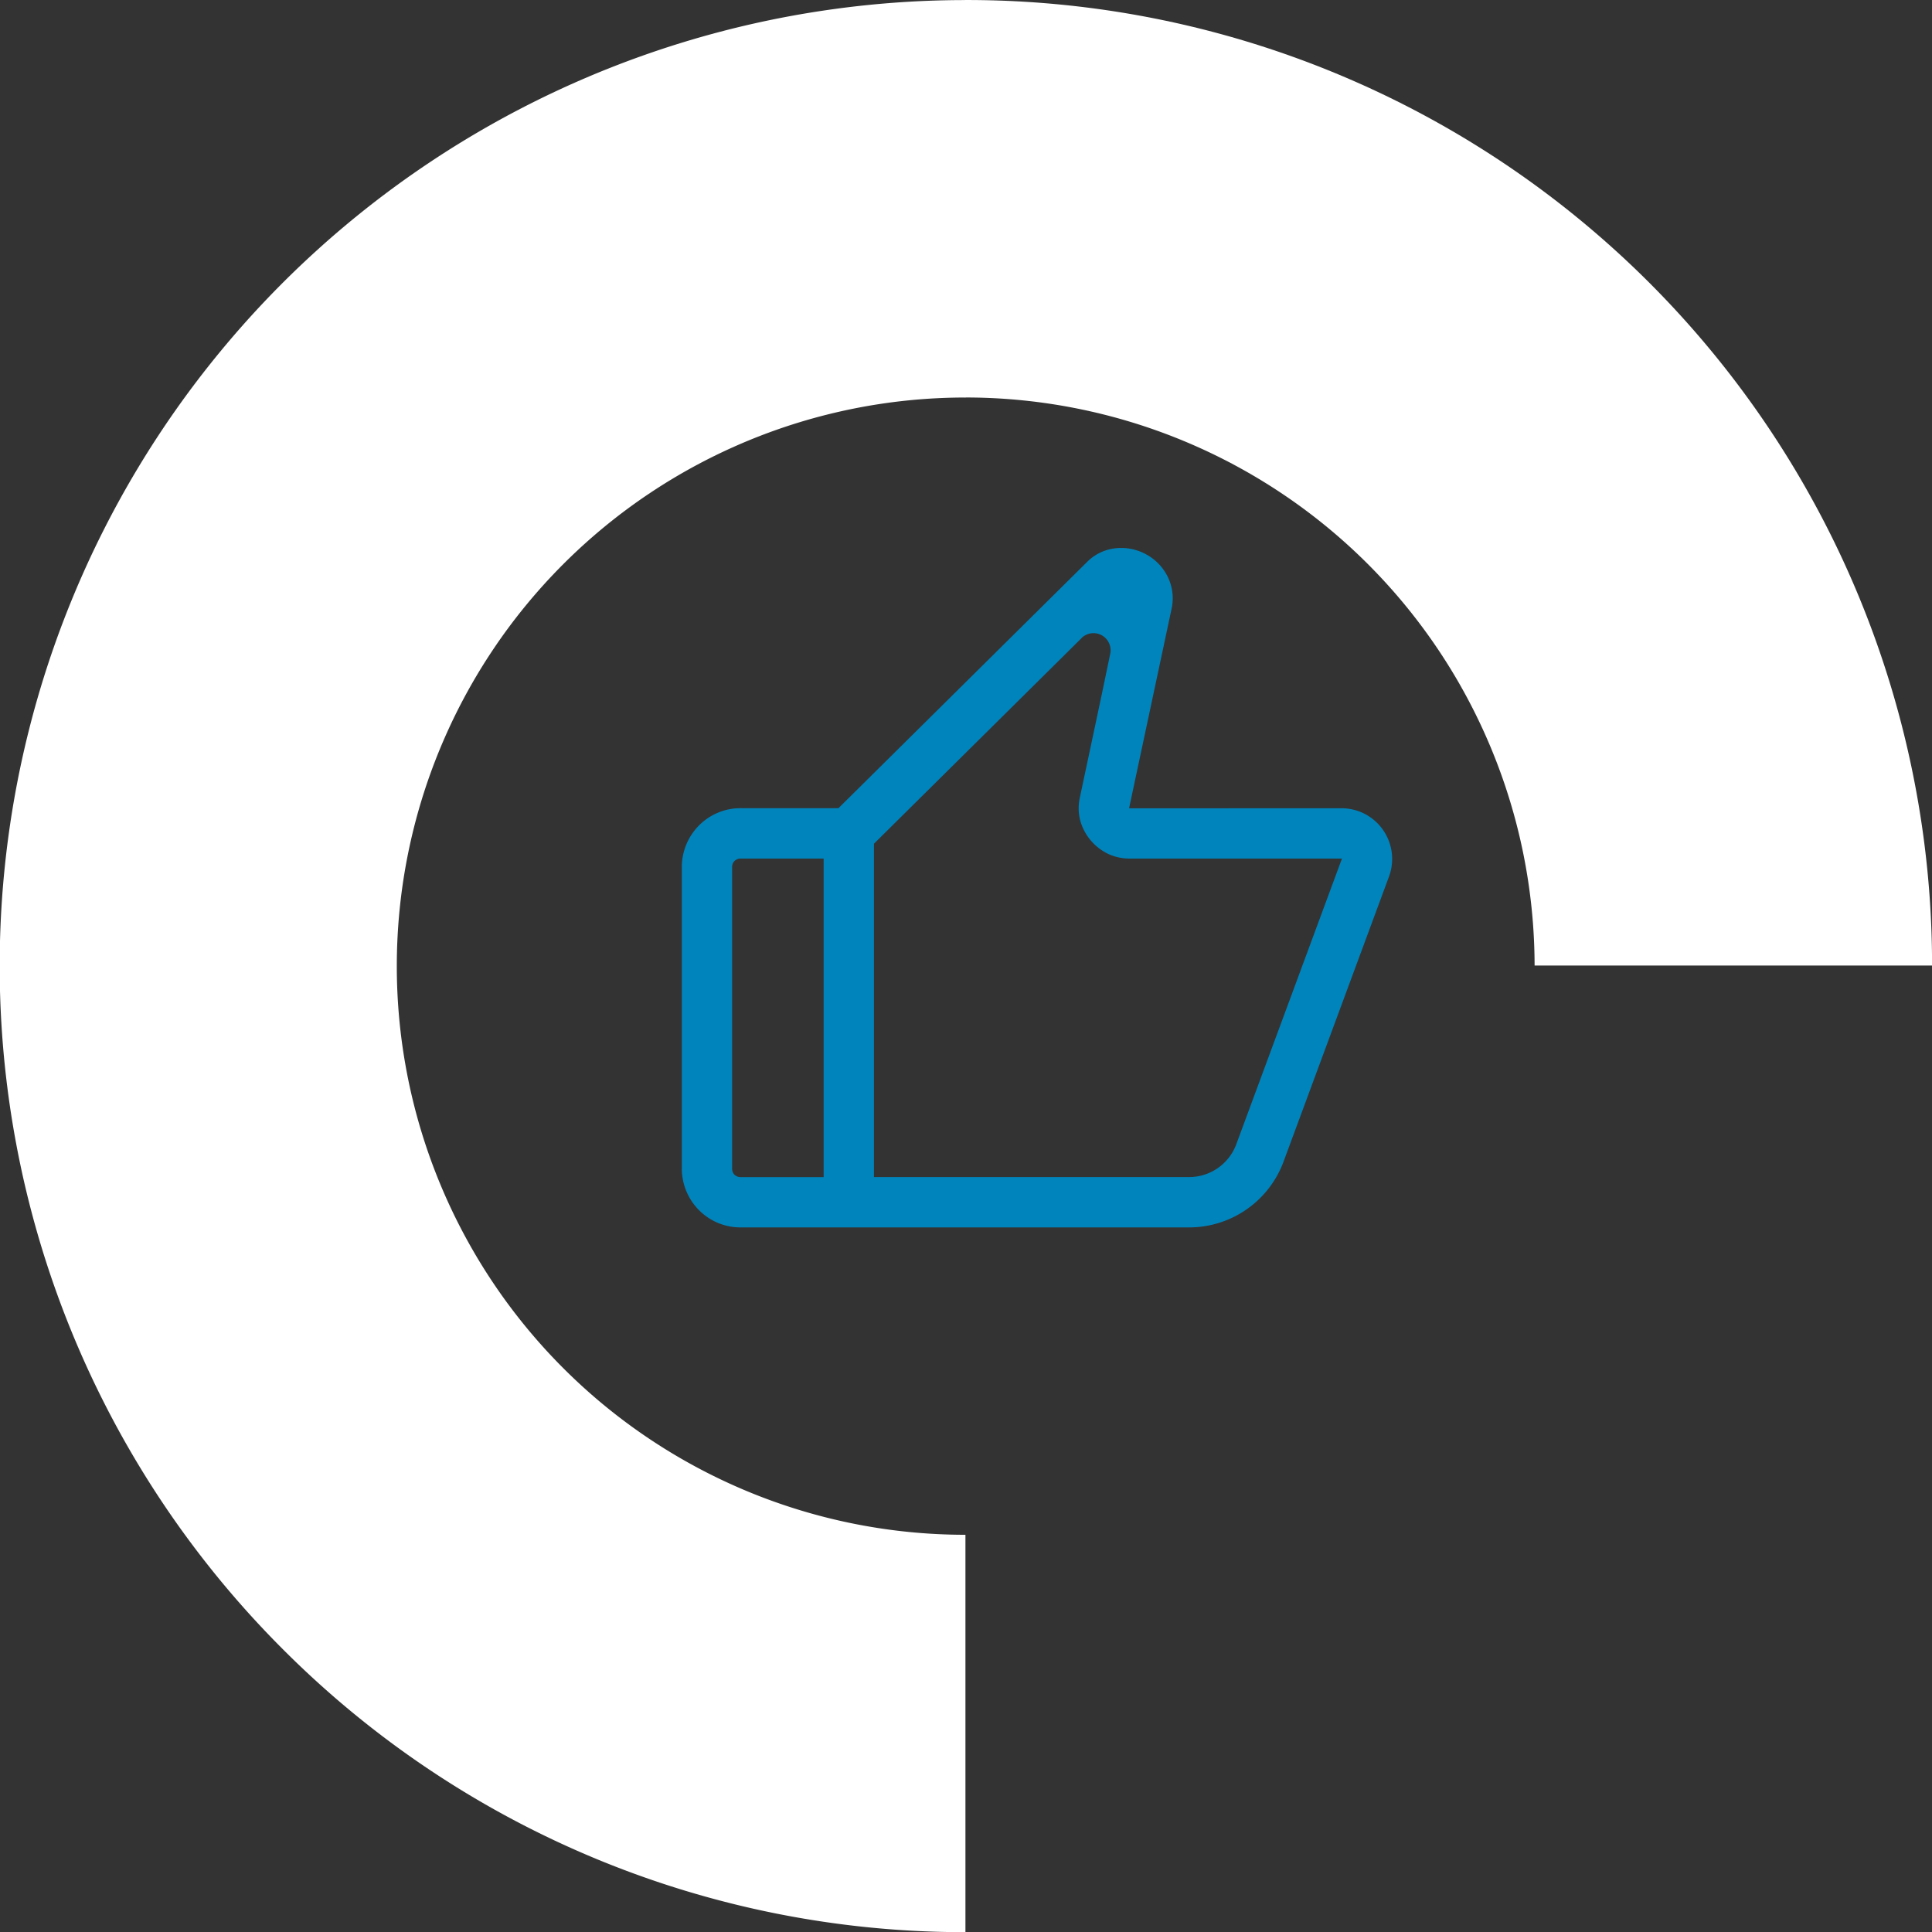 <svg xmlns="http://www.w3.org/2000/svg" width="113.742" height="113.754" viewBox="0 0 113.742 113.754"><rect x="0" y="0" width="113.742" height="113.754" fill="#333333" stroke="none"/><g id="Grupo_196" data-name="Grupo 196" transform="translate(-260.129 -1588.738)"><g id="Grupo_159" data-name="Grupo 159" transform="translate(-422.871 390.014)" style="isolation: isolate"><path id="Caminho_102" data-name="Caminho 102" d="M471.572,90.353a33.477,33.477,0,0,1,0-66.954V0a56.865,56.865,0,0,0-40.188,97.088,56.7,56.7,0,0,0,40.188,16.66Z" transform="translate(268.266 1198.728)" fill="#fff"></path><path id="Caminho_103" data-name="Caminho 103" d="M475.884,23.4h.058a33.5,33.5,0,0,1,33.474,33.444h23.4A56.831,56.831,0,0,0,475.942,0h-.058Z" transform="translate(263.93 1198.725)" fill="#fff"></path></g><path id="Caminho_1234" data-name="Caminho 1234" d="M17.587,25.495,32.241,10.982a2.785,2.785,0,0,1,1.7-.793,3.072,3.072,0,0,1,1.8.386,3.007,3.007,0,0,1,1.246,1.33,2.871,2.871,0,0,1,.216,1.828L34.7,25.482l.01.02L47.2,25.5a2.993,2.993,0,0,1,1.381.337A2.99,2.99,0,0,1,50,29.517L43.808,46.254a5.931,5.931,0,0,1-5.63,3.923H11.818a3.432,3.432,0,0,1-2.44-1.014,3.477,3.477,0,0,1-1.014-2.44V28.95a3.484,3.484,0,0,1,1.014-2.44,3.432,3.432,0,0,1,2.44-1.014Zm-.873,21.72V28.463h-4.9a.508.508,0,0,0-.347.141.478.478,0,0,0-.141.347V46.725a.5.5,0,0,0,.135.347.538.538,0,0,0,.351.145h4.9ZM31.9,15.481l-2.144,2.125L19.676,27.588V47.213h18.5a2.964,2.964,0,0,0,2.848-1.977l6.2-16.759c0-.01,0,.006-.01-.01l-.006-.01c-.01-.01.006.006-.016.006H34.723a2.991,2.991,0,0,1-1.261-.277,3.1,3.1,0,0,1-1.638-1.948,2.882,2.882,0,0,1-.035-1.326L33.1,18.741l.487-2.34a1.007,1.007,0,0,0-1.693-.92Z" transform="translate(291.905 1610.822)" fill="#0084bc"></path></g></svg>